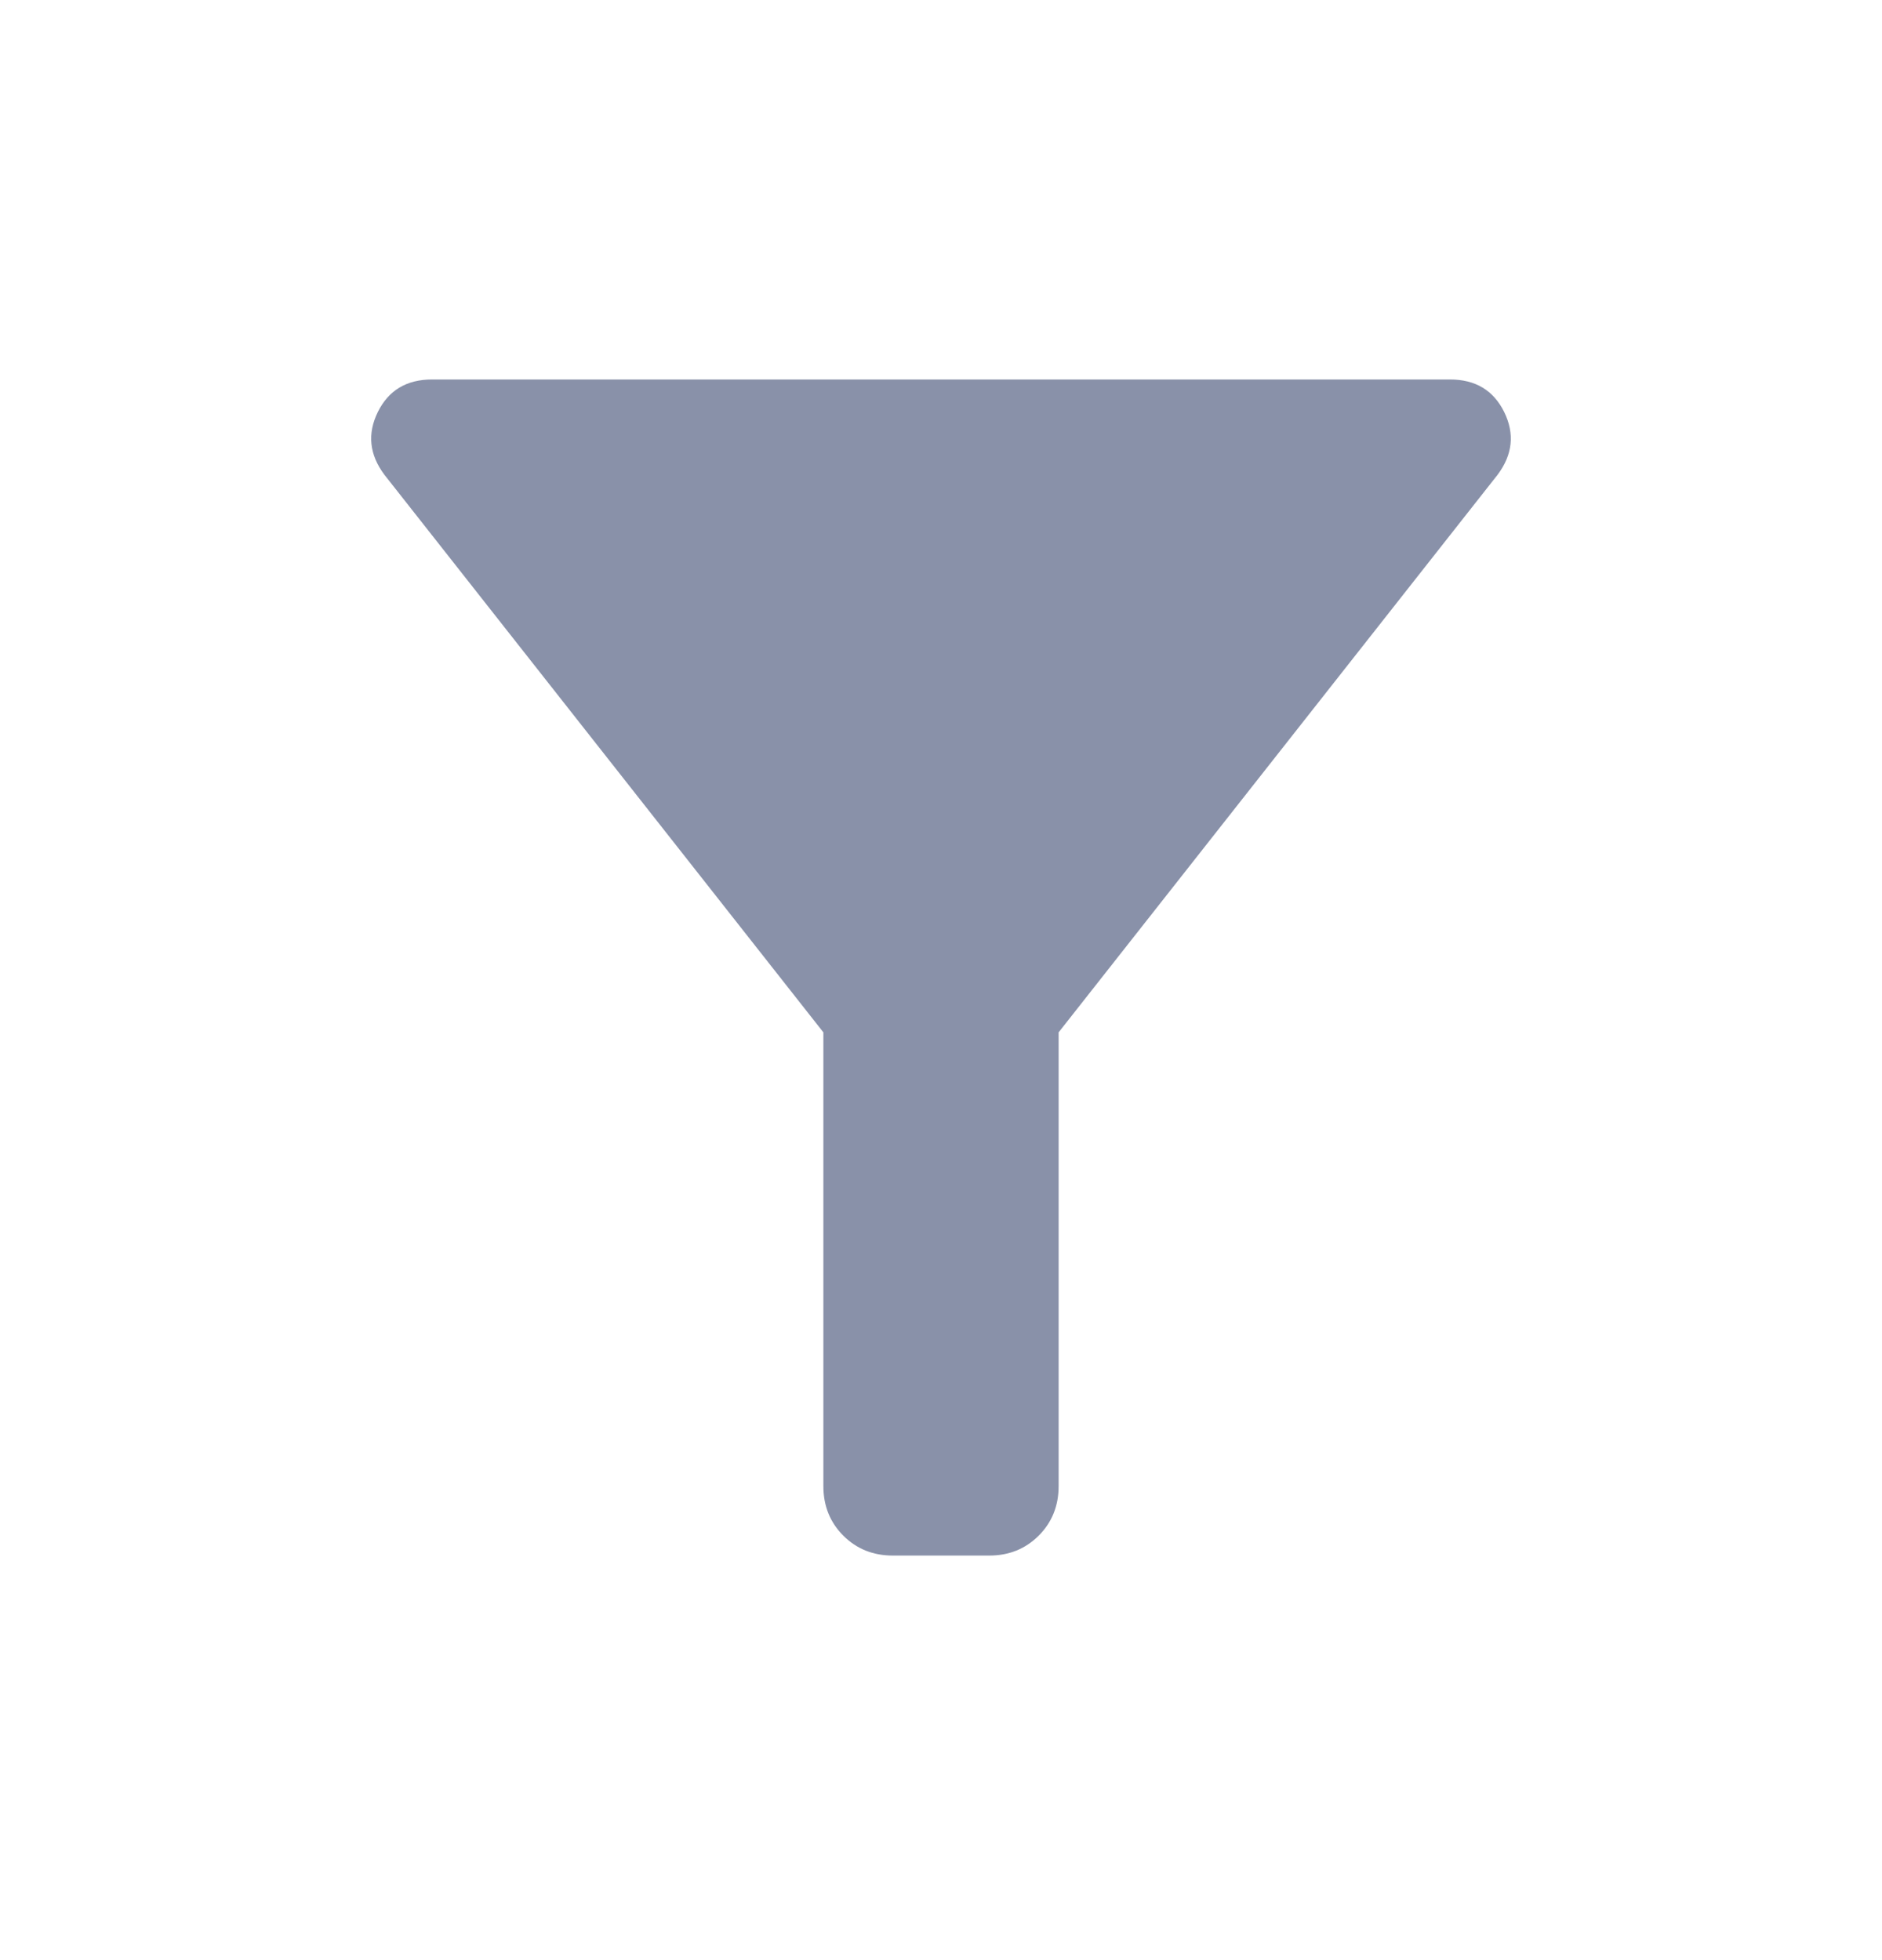 <svg width="24" height="25" viewBox="0 0 24 25" fill="none" xmlns="http://www.w3.org/2000/svg">
<mask id="mask0_440_3601" style="mask-type:alpha" maskUnits="userSpaceOnUse" x="0" y="0" width="24" height="25">
<rect y="0.34" width="24" height="24" fill="#D9D9D9"/>
</mask>
<g mask="url(#mask0_440_3601)">
<path d="M11.385 19.84C11.133 19.84 10.923 19.755 10.754 19.586C10.585 19.417 10.5 19.206 10.5 18.955V13.167L4.902 6.055C4.71 5.799 4.682 5.532 4.818 5.255C4.955 4.978 5.185 4.84 5.51 4.84H18.491C18.815 4.84 19.045 4.978 19.182 5.255C19.318 5.532 19.29 5.799 19.098 6.055L13.5 13.167V18.955C13.5 19.206 13.415 19.417 13.246 19.586C13.077 19.755 12.867 19.84 12.616 19.84H11.385Z" fill="#8991A9"/>
</g>
</svg>
